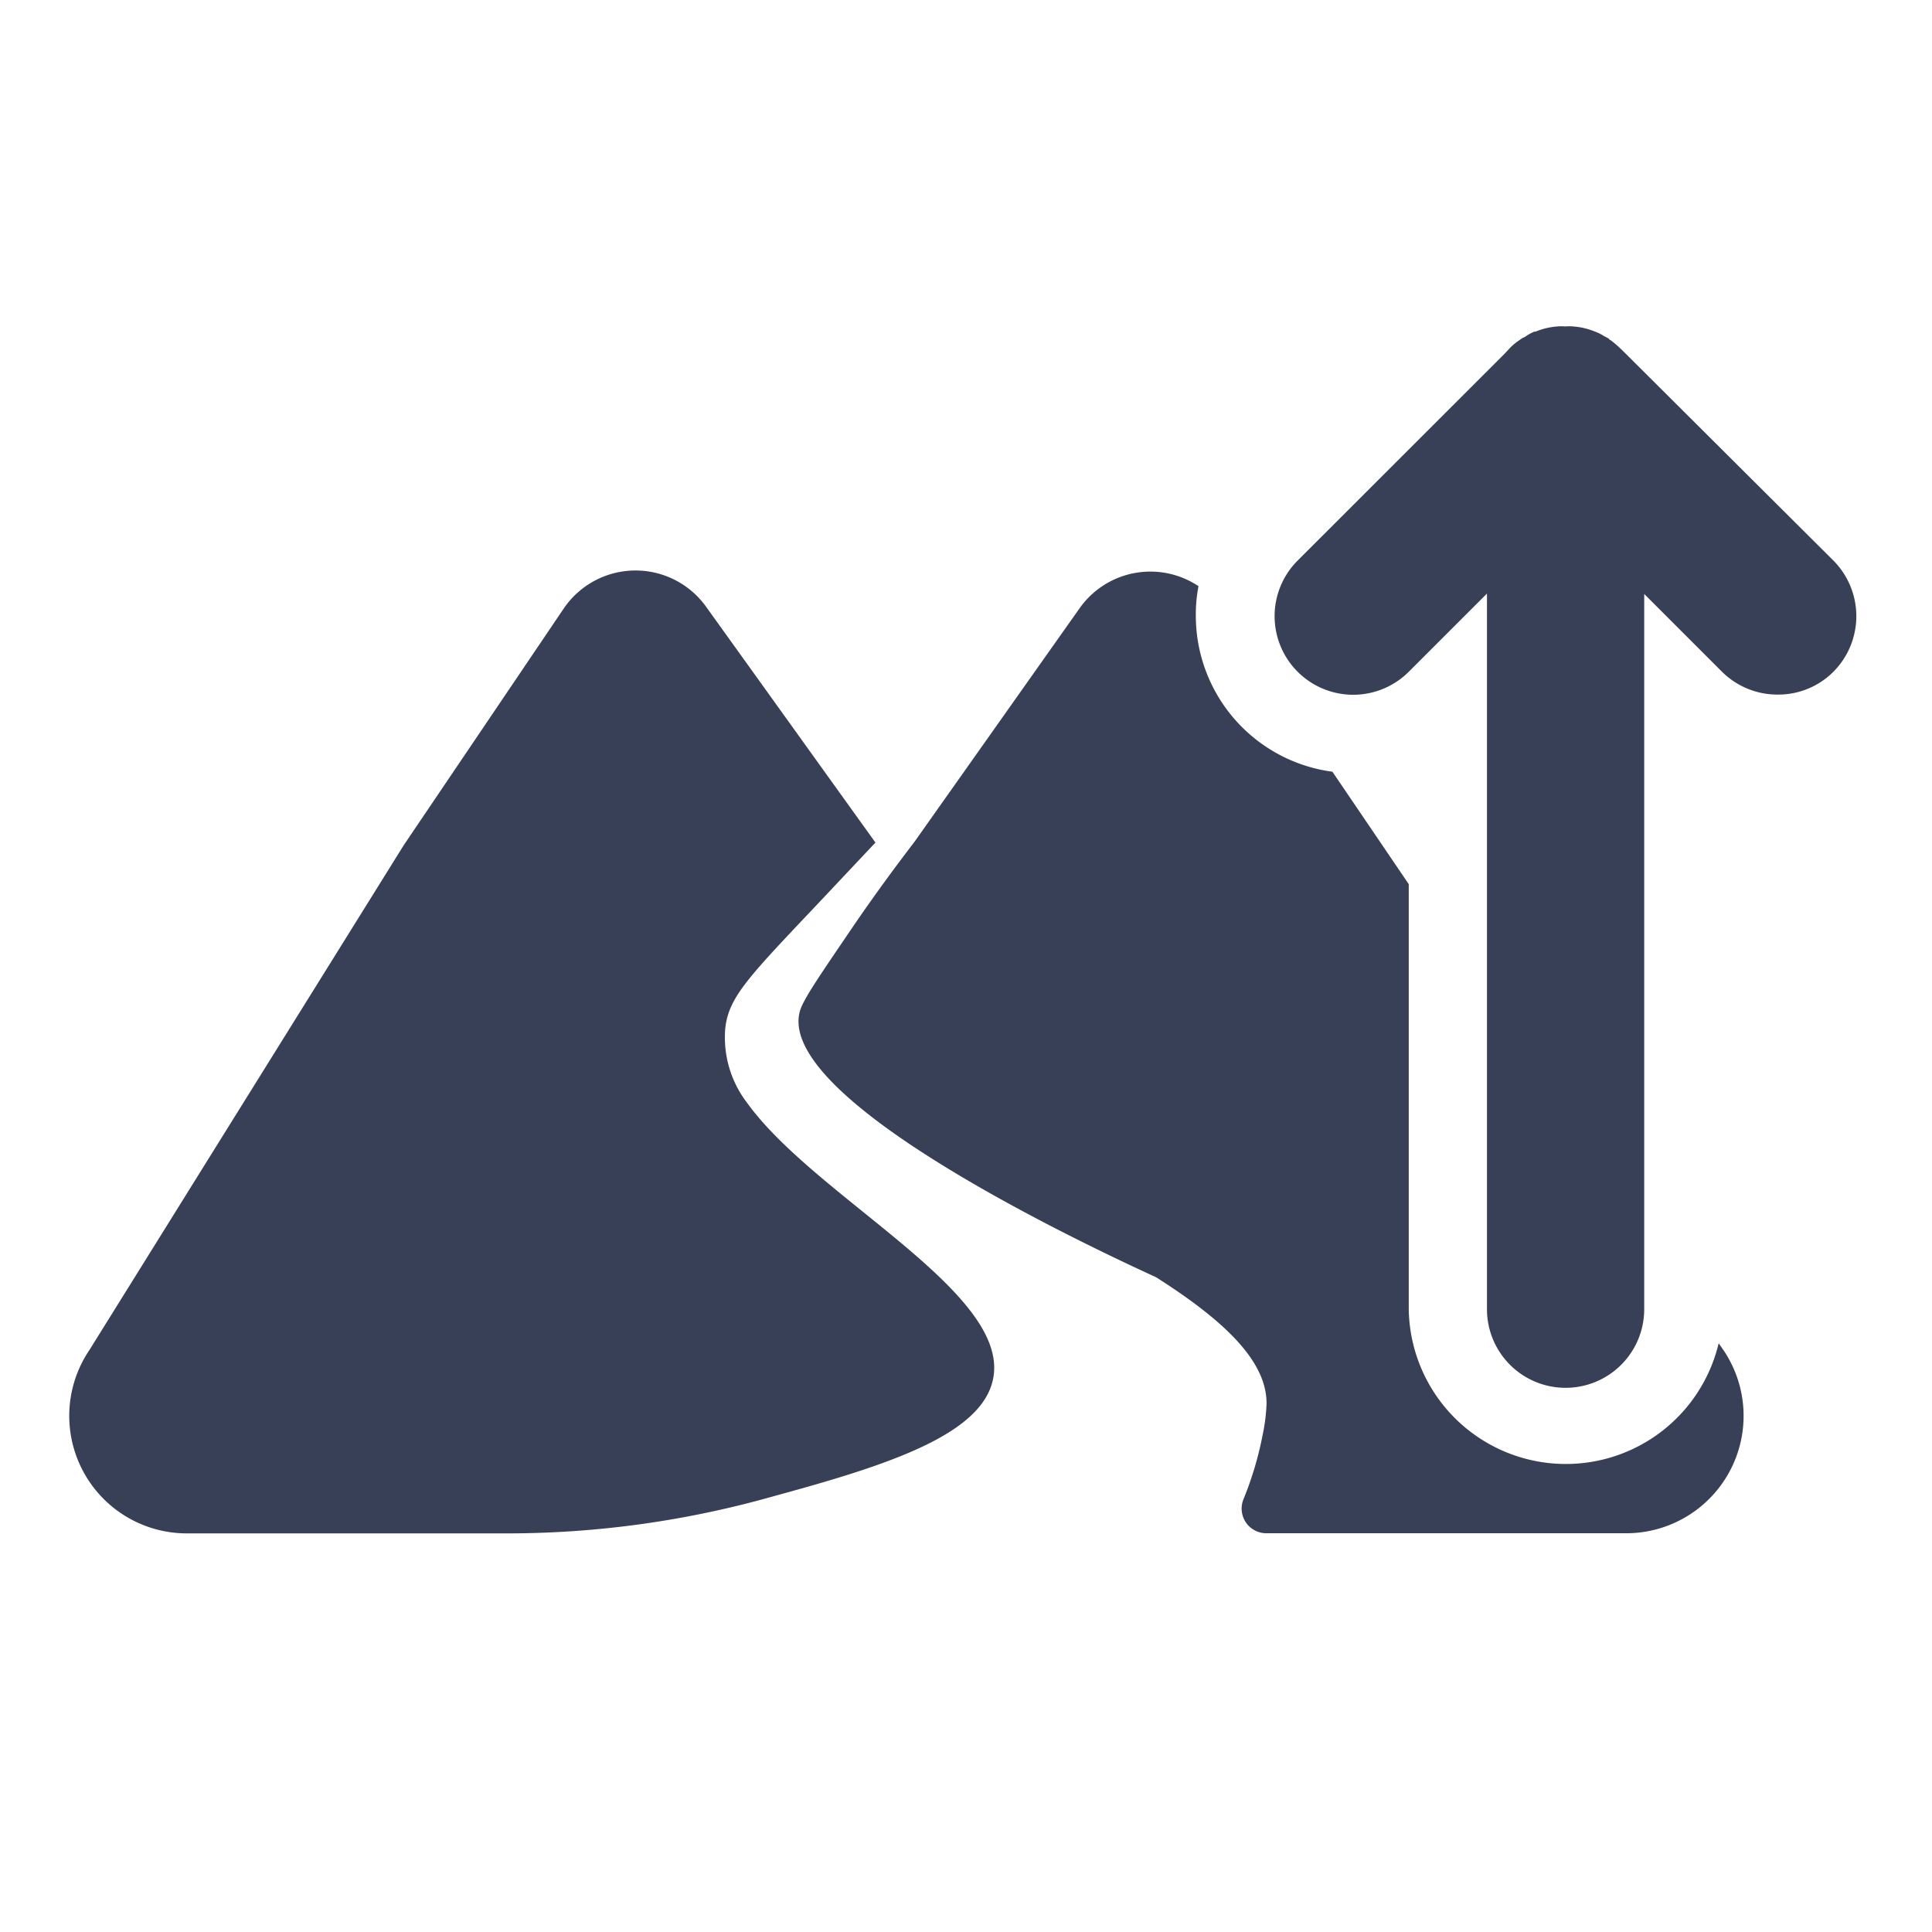 <svg xmlns="http://www.w3.org/2000/svg" viewBox="0 0 144 144">
  <defs>
    <style>
      .cls-1 {
        fill: #384057;
      }
    </style>
  </defs>
  <g id="Livello_1" data-name="Livello 1">
    <g>
      <path class="cls-1" d="M13.91,114.29h23.9a72.76,72.76,0,0,0,19.06-2.55l1.59-.44c8.12-2.23,14.81-4.5,15.57-8.58,1.22-6.43-13.23-13.44-18.33-20.5a8,8,0,0,1-1.64-5.6c.27-2.33,1.73-3.8,7-9.37l4.19-4.45L52.64,45.24A6.47,6.47,0,0,0,42,45.38L30.09,63,6.66,100.63A8.76,8.76,0,0,0,13.91,114.29Z"/>
      <path class="cls-1" d="M63.22,69.59c-2.31,3.4-3.46,5.07-3.63,5.89C58.09,81.9,79.84,92.3,86.17,95.2c4.71,3,8.23,6.07,8.23,9.38v.09a13.91,13.91,0,0,1-.29,2.28,25.43,25.43,0,0,1-1.41,4.75,1.84,1.84,0,0,0,1.7,2.58h26.81a8.75,8.75,0,0,0,7.24-13.66l-.35-.5A11.71,11.71,0,0,1,105,97.58V65.9l-5.69-8.38A11.73,11.73,0,0,1,89.13,45.88a10.82,10.82,0,0,1,.2-2.19,6.46,6.46,0,0,0-8.88,1.67L68.17,62.73C67,64.26,65.24,66.6,63.22,69.59Z"/>
      <path class="cls-1" d="M121.18,26.37,120.8,26a7.89,7.89,0,0,0-.76-.65s-.06,0-.09-.06-.26-.17-.38-.23a3.27,3.27,0,0,0-.7-.35,5.29,5.29,0,0,0-1.64-.38,3.7,3.7,0,0,0-.56,0,3.51,3.51,0,0,0-.56,0,5.29,5.29,0,0,0-1.64.38.1.1,0,0,1-.08,0,3.16,3.16,0,0,0-.74.41,1.07,1.07,0,0,0-.35.2,4.15,4.15,0,0,0-.79.65l-.38.41L96.72,41.78A5.85,5.85,0,0,0,105,50.07l5.83-5.83V97.58a5.86,5.86,0,0,0,11.72,0V44.27l5.8,5.8a5.86,5.86,0,0,0,4.16,1.7,5.8,5.8,0,0,0,4.14-1.7,5.88,5.88,0,0,0,0-8.29Z"/>
    </g>
  </g>
</svg>
